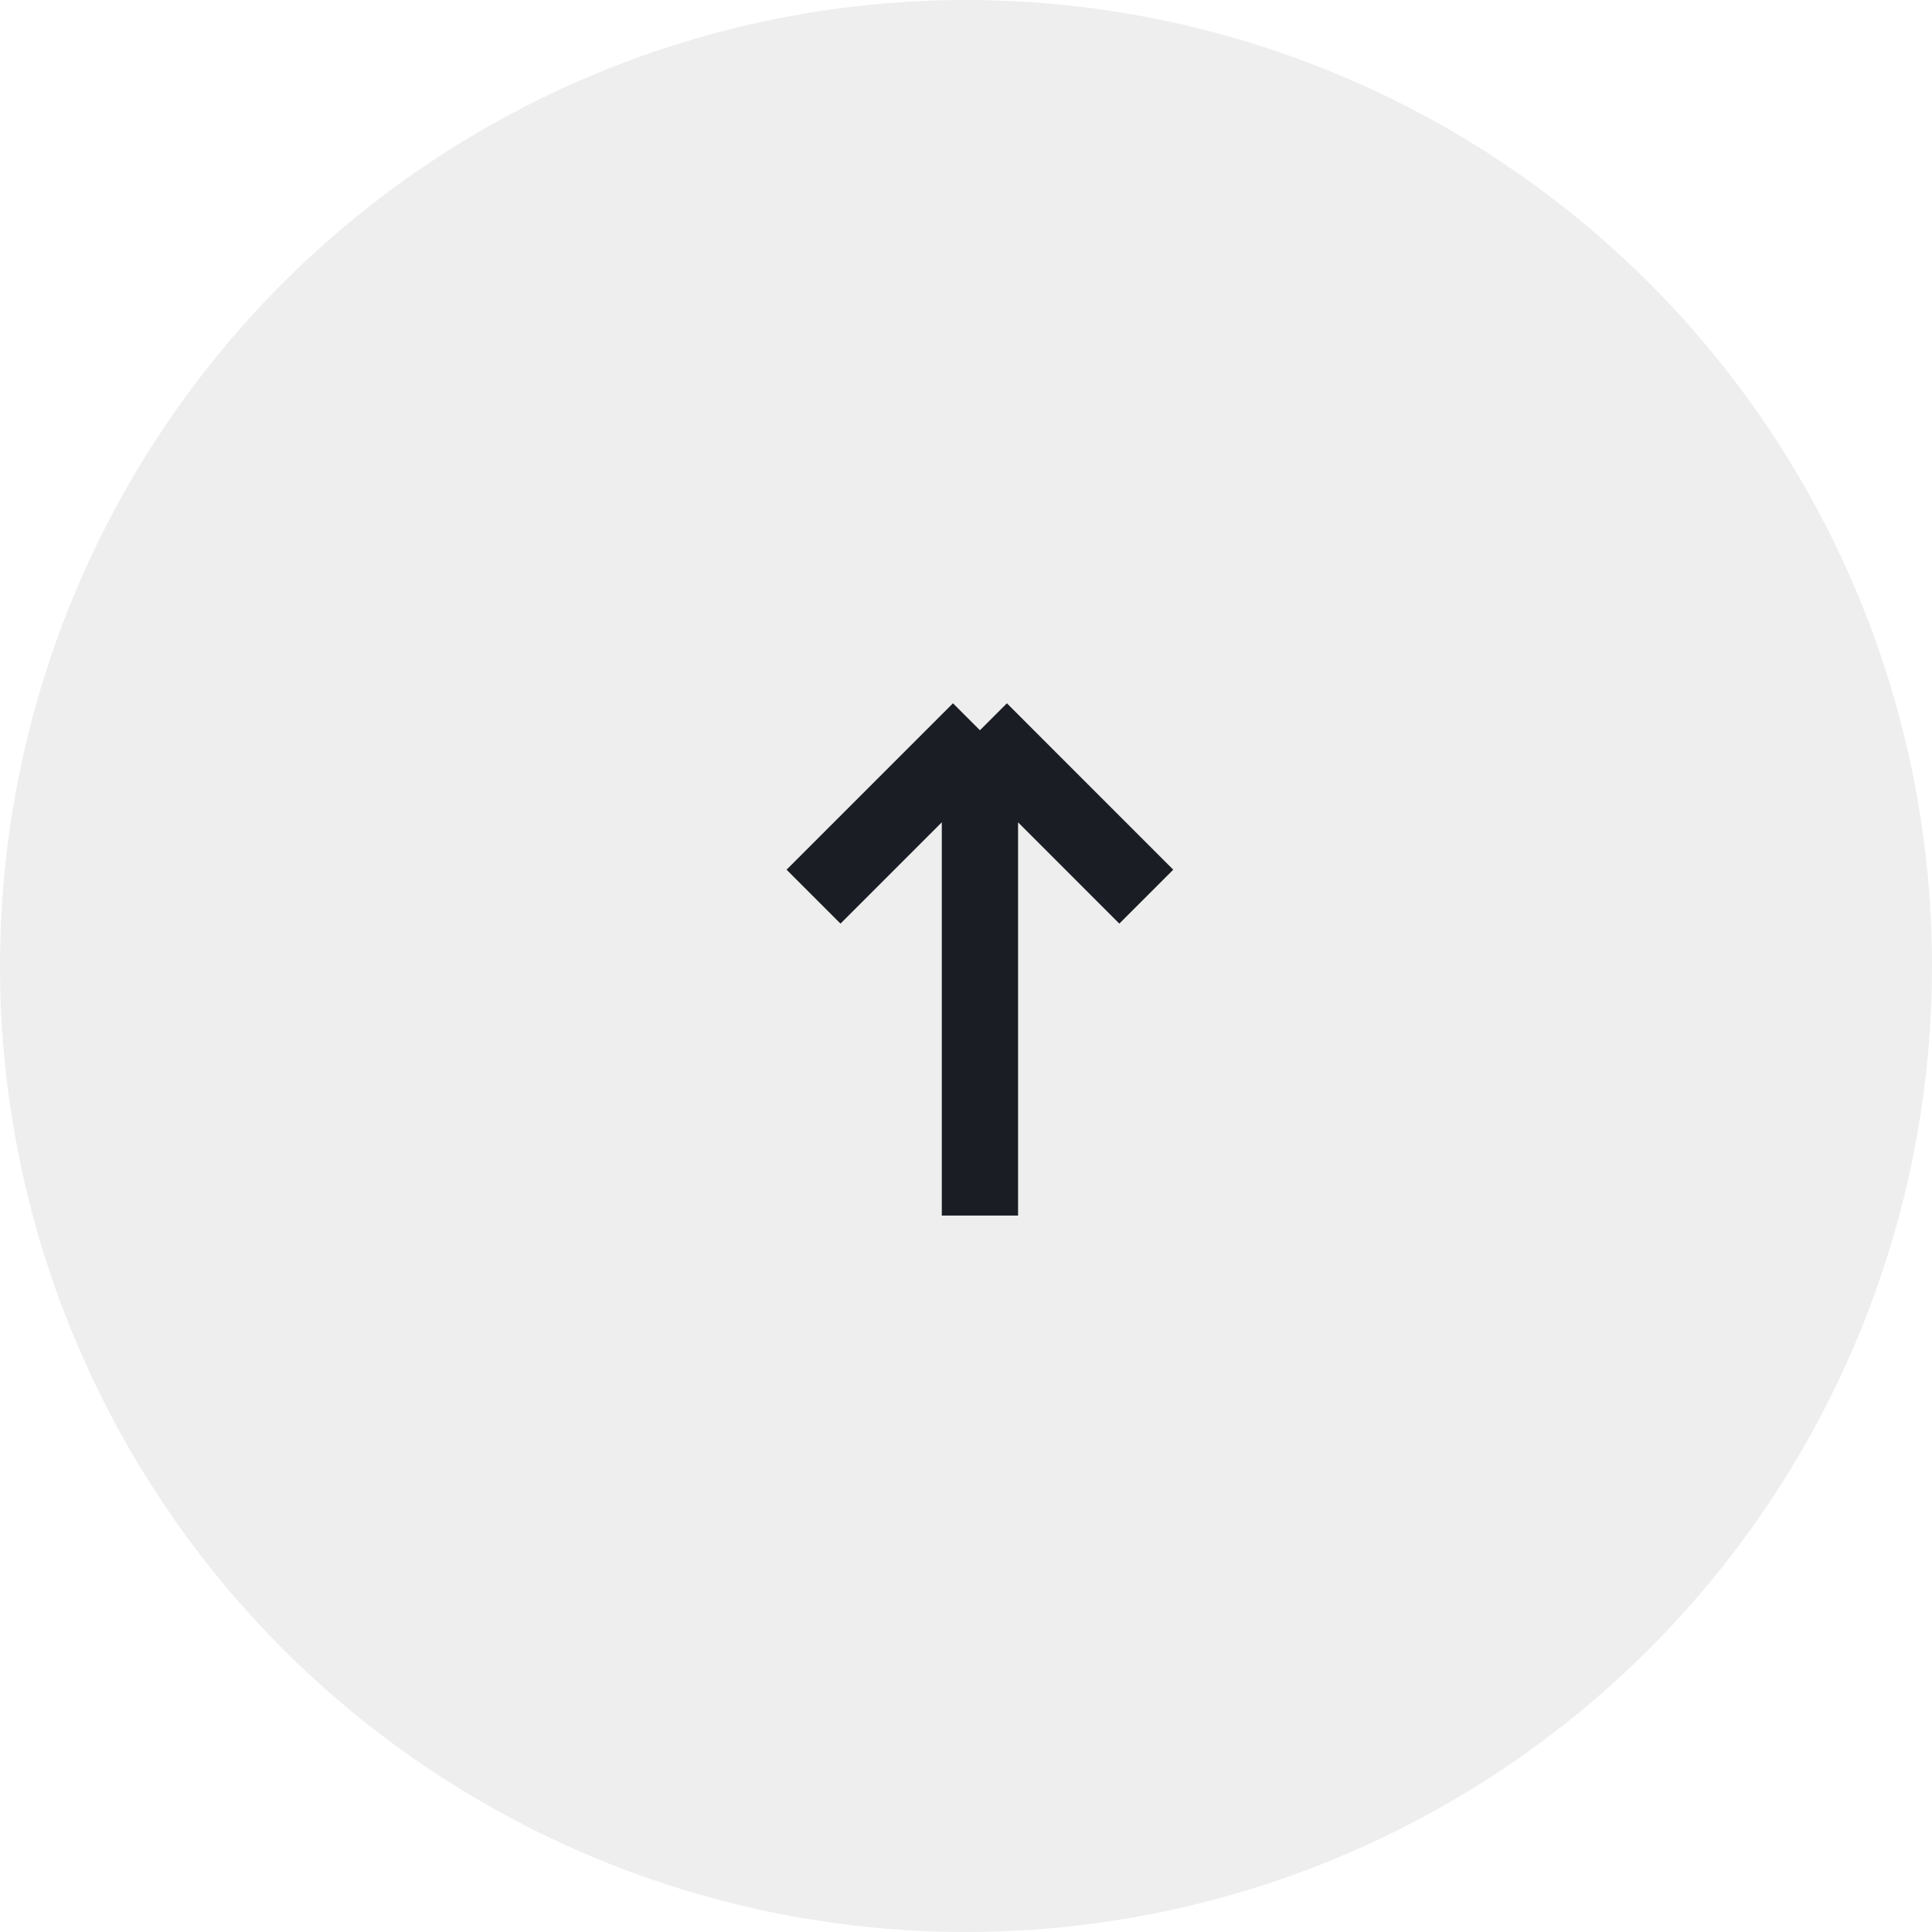 <?xml version="1.0" encoding="UTF-8"?> <svg xmlns="http://www.w3.org/2000/svg" width="38" height="38" viewBox="0 0 38 38" fill="none"> <g filter="url(#filter0_b_21_1568)"> <circle cx="19" cy="19" r="19" transform="rotate(-90 19 19)" fill="#EEEEEE"></circle> </g> <path d="M19.274 23.909L19.274 14.363M19.274 14.363L16.001 17.636M19.274 14.363L22.546 17.636" stroke="#1A1E24" stroke-width="1.5"></path> <defs> <filter id="filter0_b_21_1568" x="-15" y="-15" width="68" height="68" filterUnits="userSpaceOnUse" color-interpolation-filters="sRGB"> <feFlood flood-opacity="0" result="BackgroundImageFix"></feFlood> <feGaussianBlur in="BackgroundImageFix" stdDeviation="7.5"></feGaussianBlur> <feComposite in2="SourceAlpha" operator="in" result="effect1_backgroundBlur_21_1568"></feComposite> <feBlend mode="normal" in="SourceGraphic" in2="effect1_backgroundBlur_21_1568" result="shape"></feBlend> </filter> </defs> </svg> 